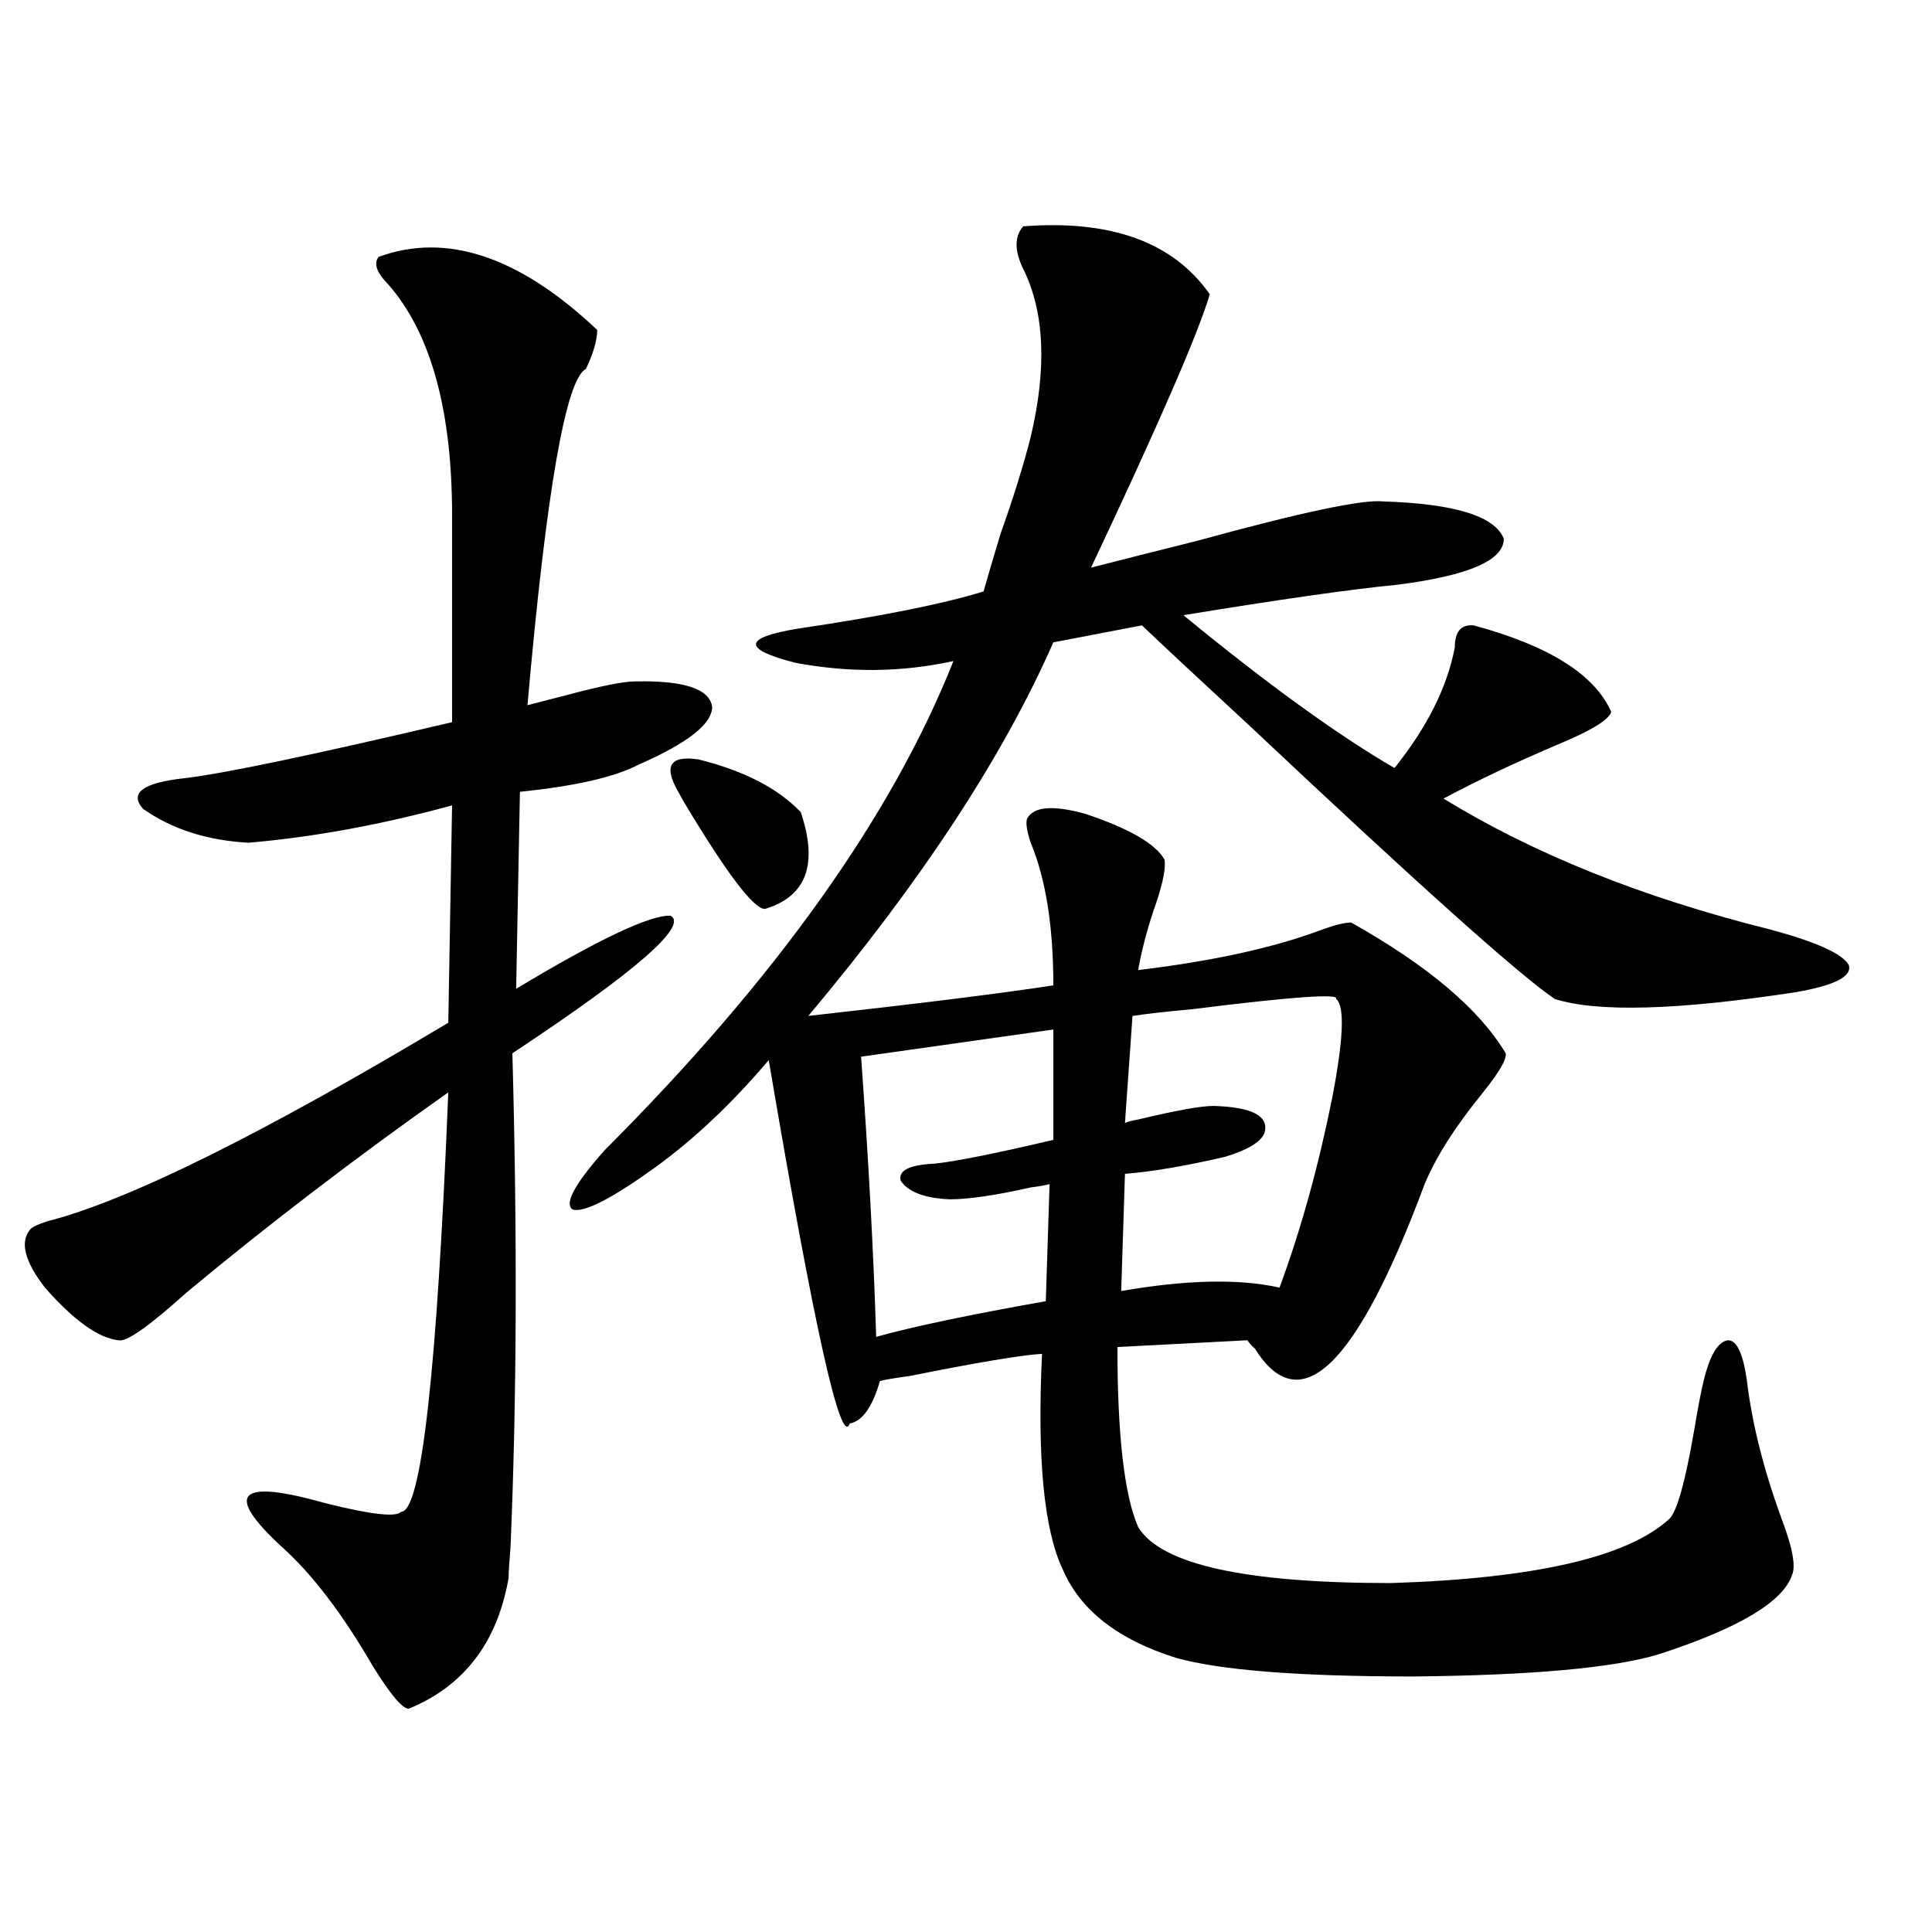 <?xml version="1.0" encoding="utf-8"?>
<!-- Generator: Adobe Illustrator 16.0.0, SVG Export Plug-In . SVG Version: 6.00 Build 0)  -->
<!DOCTYPE svg PUBLIC "-//W3C//DTD SVG 1.1//EN" "http://www.w3.org/Graphics/SVG/1.1/DTD/svg11.dtd">
<svg version="1.1" id="图层_1" xmlns="http://www.w3.org/2000/svg" xmlns:xlink="http://www.w3.org/1999/xlink" x="0px" y="0px"
	 width="1000px" height="1000px" viewBox="0 0 1000 1000" enable-background="new 0 0 1000 1000" xml:space="preserve">
<path d="M195.946,132.973c35.121-12.882,72.834-0.288,113.168,37.793c0,5.273-1.951,12.017-5.854,20.215
	c-10.411,5.273-20.487,63.281-30.243,174.023c4.543-1.167,11.372-2.925,20.487-5.273c17.561-4.683,29.268-7.031,35.121-7.031
	c25.365-0.577,38.688,3.817,39.999,13.184c0,8.789-12.683,18.759-38.048,29.883c-12.362,6.454-32.85,11.138-61.462,14.063
	l-1.951,101.953c42.926-25.776,69.587-38.37,79.998-37.793c9.101,5.273-18.216,29.004-81.949,71.191
	c2.592,94.922,2.271,180.176-0.976,255.762c-0.655,7.622-0.976,12.896-0.976,15.82c-5.854,33.398-23.094,55.948-51.706,67.676
	c-3.262,0-9.436-7.333-18.536-21.973c-15.609-26.958-31.219-47.461-46.828-61.523c-30.578-28.125-23.094-35.733,22.438-22.852
	c23.414,5.864,36.417,7.333,39.023,4.395c10.396,0,18.536-72.358,24.39-217.09c-48.139,33.989-93.336,68.555-135.606,103.711
	c-19.512,17.578-31.219,25.79-35.121,24.609c-10.411-1.167-23.094-10.245-38.048-27.246c-10.411-13.472-13.018-23.429-7.805-29.883
	c0.641-1.167,3.567-2.637,8.78-4.395c41.615-10.547,110.882-44.824,207.8-102.832l1.951-112.5
	c-36.432,9.97-71.553,16.411-105.363,19.336c-21.463-1.167-39.679-7.031-54.633-17.578c-7.164-8.198,0-13.472,21.463-15.82
	c20.152-2.335,66.34-12.003,138.533-29.004V266.566c0-54.492-11.066-94.331-33.17-119.531
	C194.971,141.185,193.34,136.488,195.946,132.973z M529.597,117.152c45.518-3.516,77.712,8.212,96.583,35.156
	c-5.854,19.927-26.341,67.099-61.462,141.504c13.658-3.516,32.194-8.198,55.608-14.063c53.322-14.64,85.196-21.382,95.607-20.215
	c37.072,1.181,57.88,7.622,62.438,19.336c0,11.138-18.216,19.048-54.633,23.73c-24.069,2.349-61.142,7.622-111.217,15.82
	c43.566,35.747,79.998,62.114,109.266,79.102c16.905-21.094,27.316-41.886,31.219-62.402c0-8.198,3.247-12.003,9.756-11.426
	c39.023,10.547,62.758,25.488,71.218,44.824c-1.311,4.106-10.411,9.668-27.316,16.699c-22.118,9.38-41.95,18.759-59.511,28.125
	c46.828,28.716,103.077,51.278,168.776,67.676c24.055,6.454,37.713,12.606,40.975,18.457c1.951,5.864-7.164,10.547-27.316,14.063
	c-61.142,9.38-102.771,10.547-124.875,3.516c-18.216-12.305-70.897-59.464-158.045-141.504
	c-24.725-22.852-43.261-40.128-55.608-51.855l-45.853,8.789c-26.021,59.188-68.291,123.638-126.826,193.359
	c57.88-6.44,100.15-11.714,126.826-15.82c0-30.46-3.902-55.069-11.707-73.828c-1.951-5.851-2.606-9.956-1.951-12.305
	c3.247-6.44,13.323-7.319,30.243-2.637c22.759,7.622,36.417,15.532,40.975,23.73c0.641,4.106-0.655,11.138-3.902,21.094
	c-4.558,12.896-7.805,24.911-9.756,36.035c39.023-4.683,70.883-11.714,95.607-21.094c6.494-2.335,11.372-3.516,14.634-3.516
	c39.664,22.274,66.34,44.824,79.998,67.676c0.641,2.938-3.262,9.668-11.707,20.215c-14.313,17.578-24.39,33.398-30.243,47.461
	c-35.121,94.345-64.389,122.759-87.803,85.254c-1.951-1.758-3.262-3.214-3.902-4.395l-67.315,3.516
	c0,45.703,3.567,76.767,10.731,93.164c11.707,19.336,55.273,29.004,130.729,29.004C794.621,817.05,842.76,805.927,864.223,786
	c3.902-4.093,8.125-19.336,12.683-45.703c1.951-11.714,3.567-20.215,4.878-25.488c3.247-13.472,7.47-20.503,12.683-21.094
	c4.543,0,7.805,7.031,9.756,21.094c2.592,21.685,8.445,45.126,17.561,70.313c5.854,15.243,7.805,25.2,5.854,29.883
	c-4.558,14.063-27.651,27.823-69.267,41.309c-23.414,7.031-65.699,10.835-126.826,11.426c-59.19,0-100.165-3.228-122.924-9.668
	c-29.923-9.38-49.435-24.609-58.535-45.703c-9.756-20.503-13.338-57.706-10.731-111.621c-10.411,0.591-33.17,4.395-68.291,11.426
	c-8.46,1.181-13.658,2.06-15.609,2.637c-3.902,13.485-9.115,20.806-15.609,21.973c-4.558,12.896-18.536-49.796-41.95-188.086
	c-18.871,22.274-38.383,40.731-58.535,55.371c-22.773,16.411-37.072,23.73-42.926,21.973c-4.558-2.925,0.976-13.184,16.585-30.762
	C401.46,506.81,461.626,422.435,493.5,342.152c-26.676,5.864-53.992,6.152-81.949,0.879c-27.316-7.031-26.996-12.882,0.976-17.578
	c43.566-6.44,75.761-12.882,96.583-19.336c1.951-7.031,4.878-16.987,8.78-29.883c6.494-18.155,11.707-34.854,15.609-50.098
	c8.445-35.733,7.149-64.737-3.902-87.012C525.039,129.759,525.039,122.426,529.597,117.152z M351.064,409.828
	c-7.805-13.472-4.237-19.034,10.731-16.699c23.414,5.864,40.975,14.941,52.682,27.246c9.101,26.958,2.927,43.657-18.536,50.098
	c-5.854,0-19.847-18.457-41.95-55.371C352.681,412.767,351.705,411.009,351.064,409.828z M545.206,532.875l-99.51,14.063
	c3.902,53.915,6.494,102.255,7.805,145.02c18.856-5.273,48.124-11.426,87.803-18.457l1.951-60.645
	c-1.951,0.591-5.213,1.181-9.756,1.758c-18.216,4.106-32.194,6.152-41.95,6.152c-13.018-0.577-21.463-3.804-25.365-9.668
	c-1.311-5.273,4.543-8.198,17.561-8.789c11.052-1.167,31.539-5.273,61.462-12.305V532.875z M691.544,517.055
	c1.951-2.925-22.773-1.167-74.145,5.273c-13.018,1.181-23.414,2.349-31.219,3.516l-3.902,55.371
	c1.296-0.577,3.567-1.167,6.829-1.758c19.512-4.683,32.515-7.031,39.023-7.031c20.152,0.591,28.933,5.273,26.341,14.063
	c-1.951,4.696-8.78,8.789-20.487,12.305c-20.167,4.696-37.407,7.622-51.706,8.789l-1.951,60.645
	c33.811-5.851,61.127-6.44,81.949-1.758c11.052-29.883,20.152-62.69,27.316-98.438C695.446,537.571,696.087,520.57,691.544,517.055z
	"/>
</svg>
